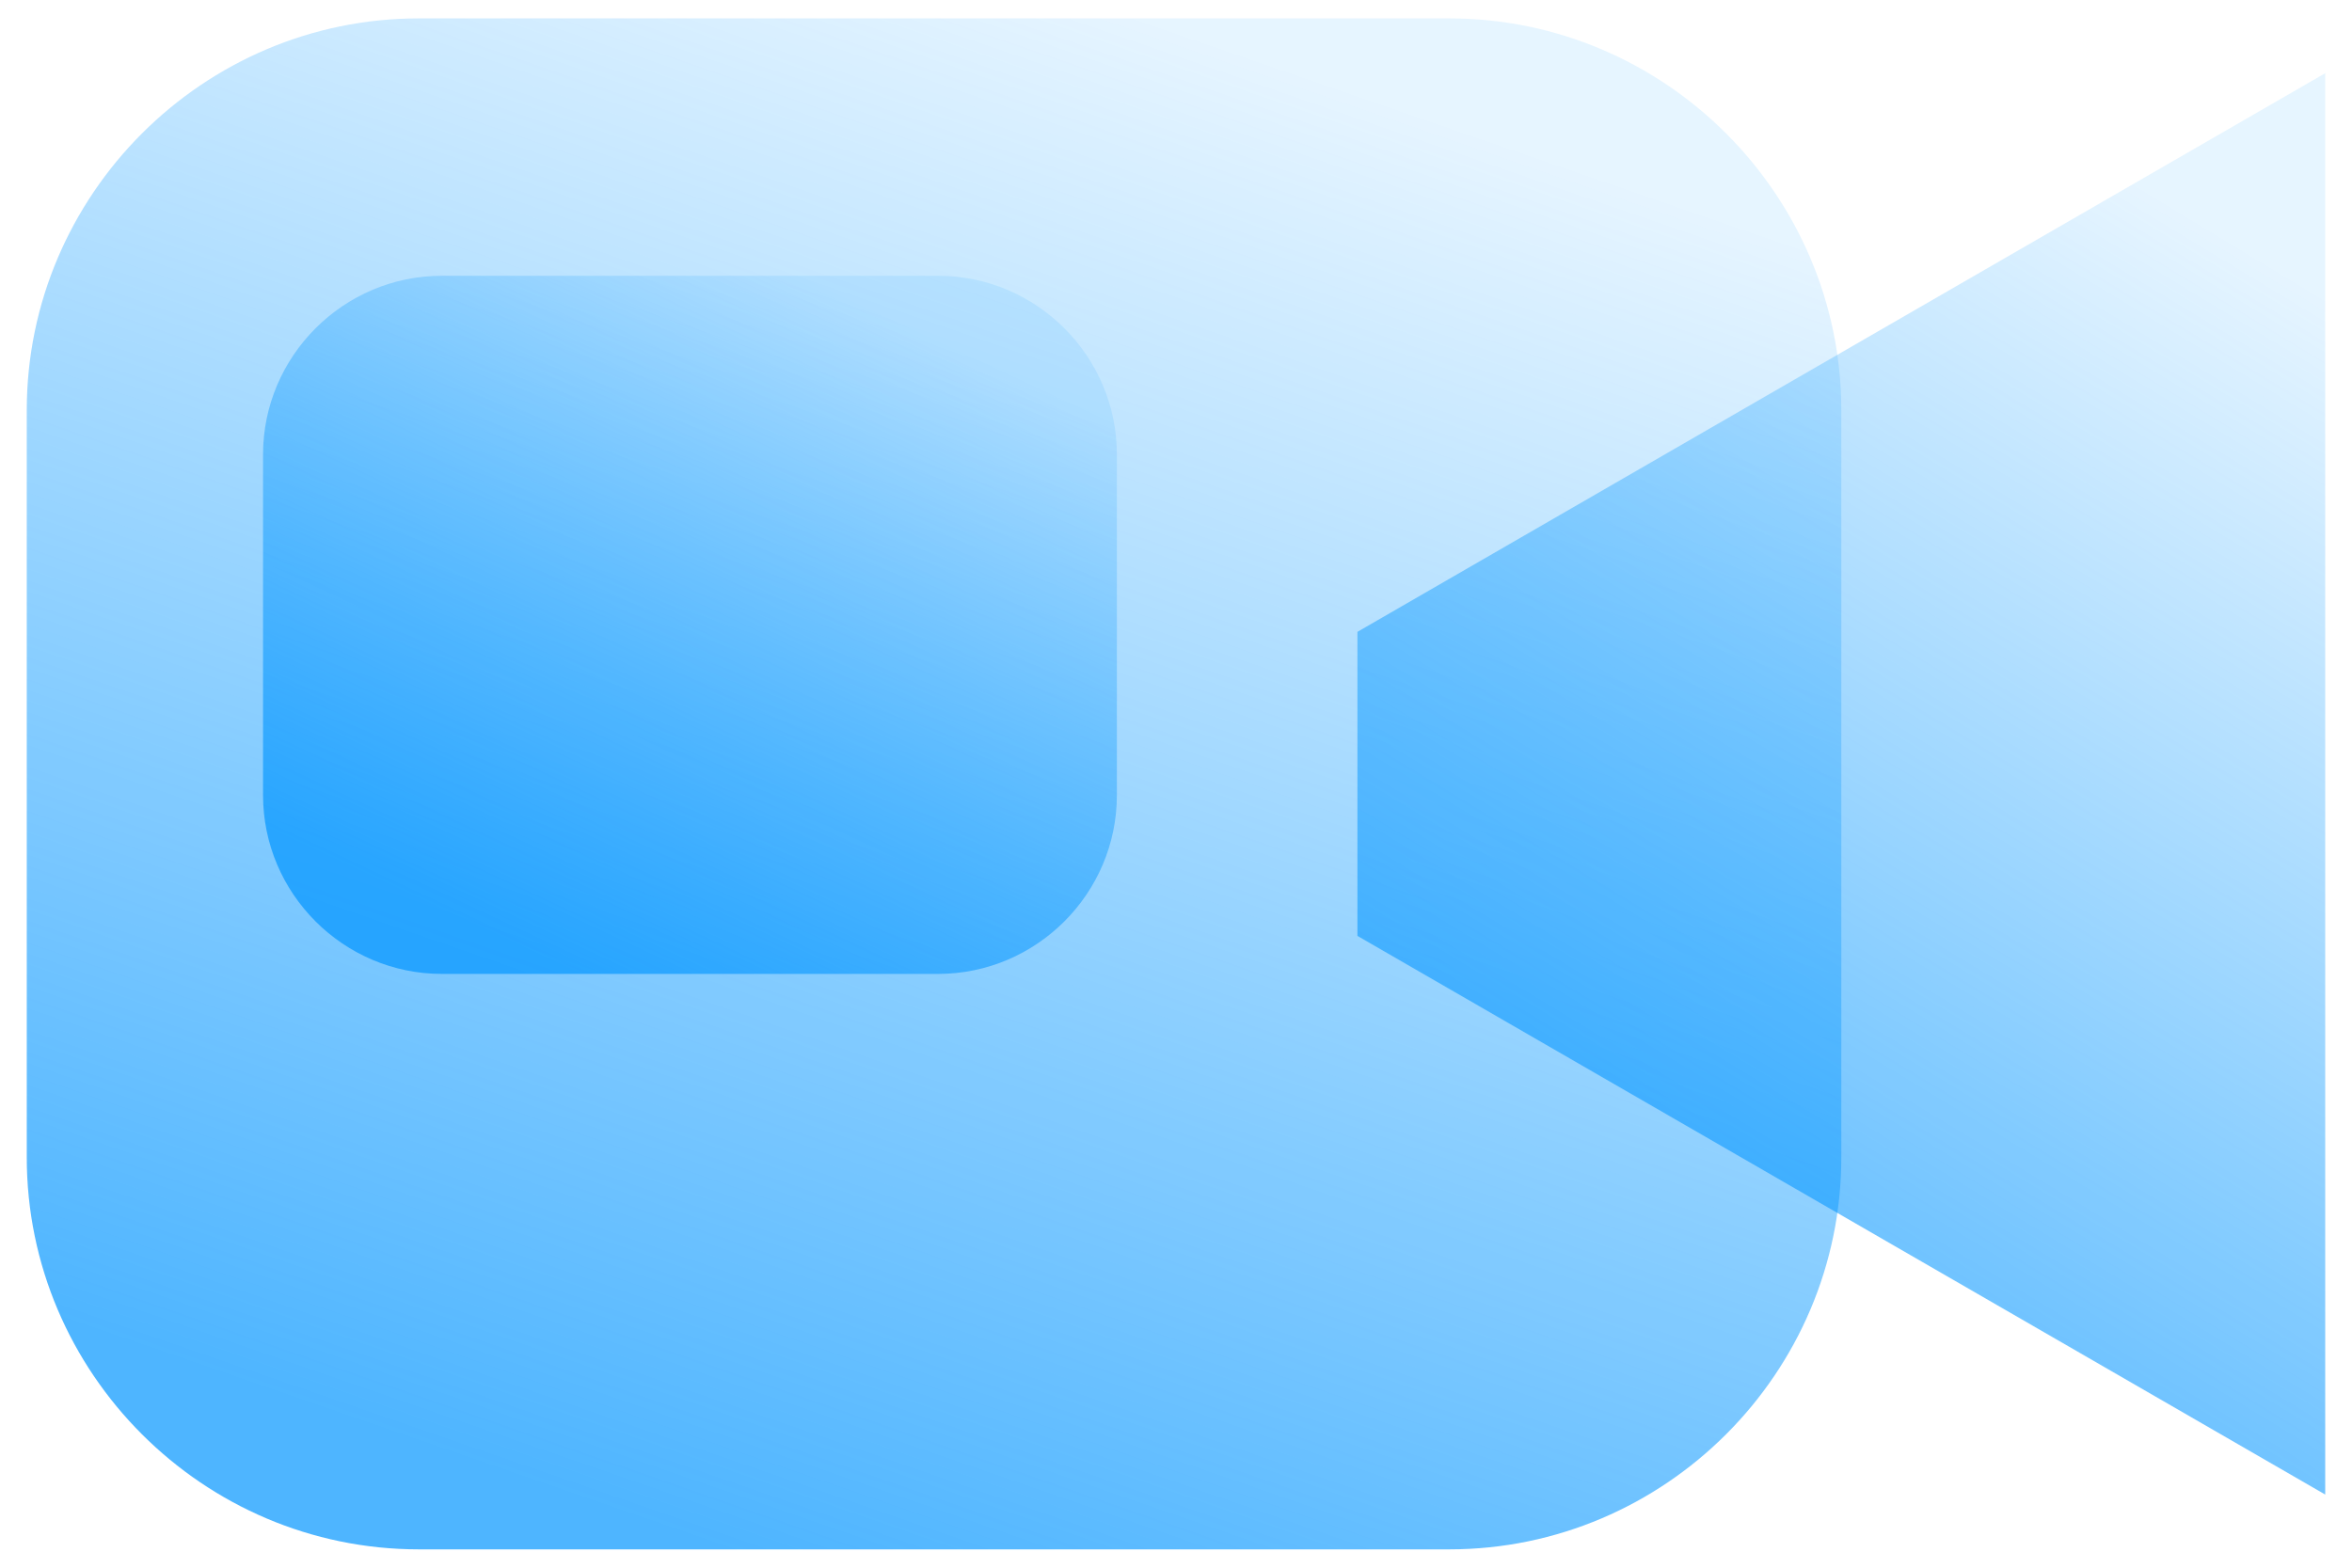 <?xml version="1.0" encoding="UTF-8"?> <svg xmlns="http://www.w3.org/2000/svg" xmlns:xlink="http://www.w3.org/1999/xlink" xmlns:xodm="http://www.corel.com/coreldraw/odm/2003" xml:space="preserve" width="12.7mm" height="8.467mm" version="1.1" style="shape-rendering:geometricPrecision; text-rendering:geometricPrecision; image-rendering:optimizeQuality; fill-rule:evenodd; clip-rule:evenodd" viewBox="0 0 1269.98 846.66"> <defs> <style type="text/css"> .fil0 {fill:url(#id0)} .fil1 {fill:url(#id1)} </style> <linearGradient id="id0" gradientUnits="objectBoundingBox" x1="30.988%" y1="96.723%" x2="69.012%" y2="3.277%"> <stop offset="0" style="stop-opacity:0.698; stop-color:#0195FF"></stop> <stop offset="1" style="stop-opacity:0.098; stop-color:#0195FF"></stop> </linearGradient> <linearGradient id="id1" gradientUnits="userSpaceOnUse" xlink:href="#id0" x1="289.28" y1="515.65" x2="455.82" y2="159.24"> </linearGradient> </defs> <g id="Слой_x0020_1">  <g id="_2078682805248"> <path class="fil0" d="M226.11 9.92l556.46 0c116.42,0 211.66,95.25 211.66,211.66l0 403.5c0,116.41 -95.25,211.66 -211.66,211.66l-556.46 0c-116.41,0 -211.66,-95.24 -211.66,-211.66l0 -403.5c0,-116.42 95.24,-211.66 211.66,-211.66z"></path> <polygon class="fil0" points="732.95,341.23 923.13,231.43 1255.52,39.52 1255.52,423.33 1255.52,807.14 923.14,615.23 732.95,505.43 "></polygon> <path class="fil1" d="M238.55 148.93l268 0c53.09,0 96.52,43.44 96.52,96.52l0 183.99c0,53.08 -43.44,96.52 -96.52,96.52l-268 0c-53.08,0 -96.52,-43.43 -96.52,-96.52l0 -183.99c0,-53.09 43.43,-96.52 96.52,-96.52z"></path> </g> </g> </svg> 